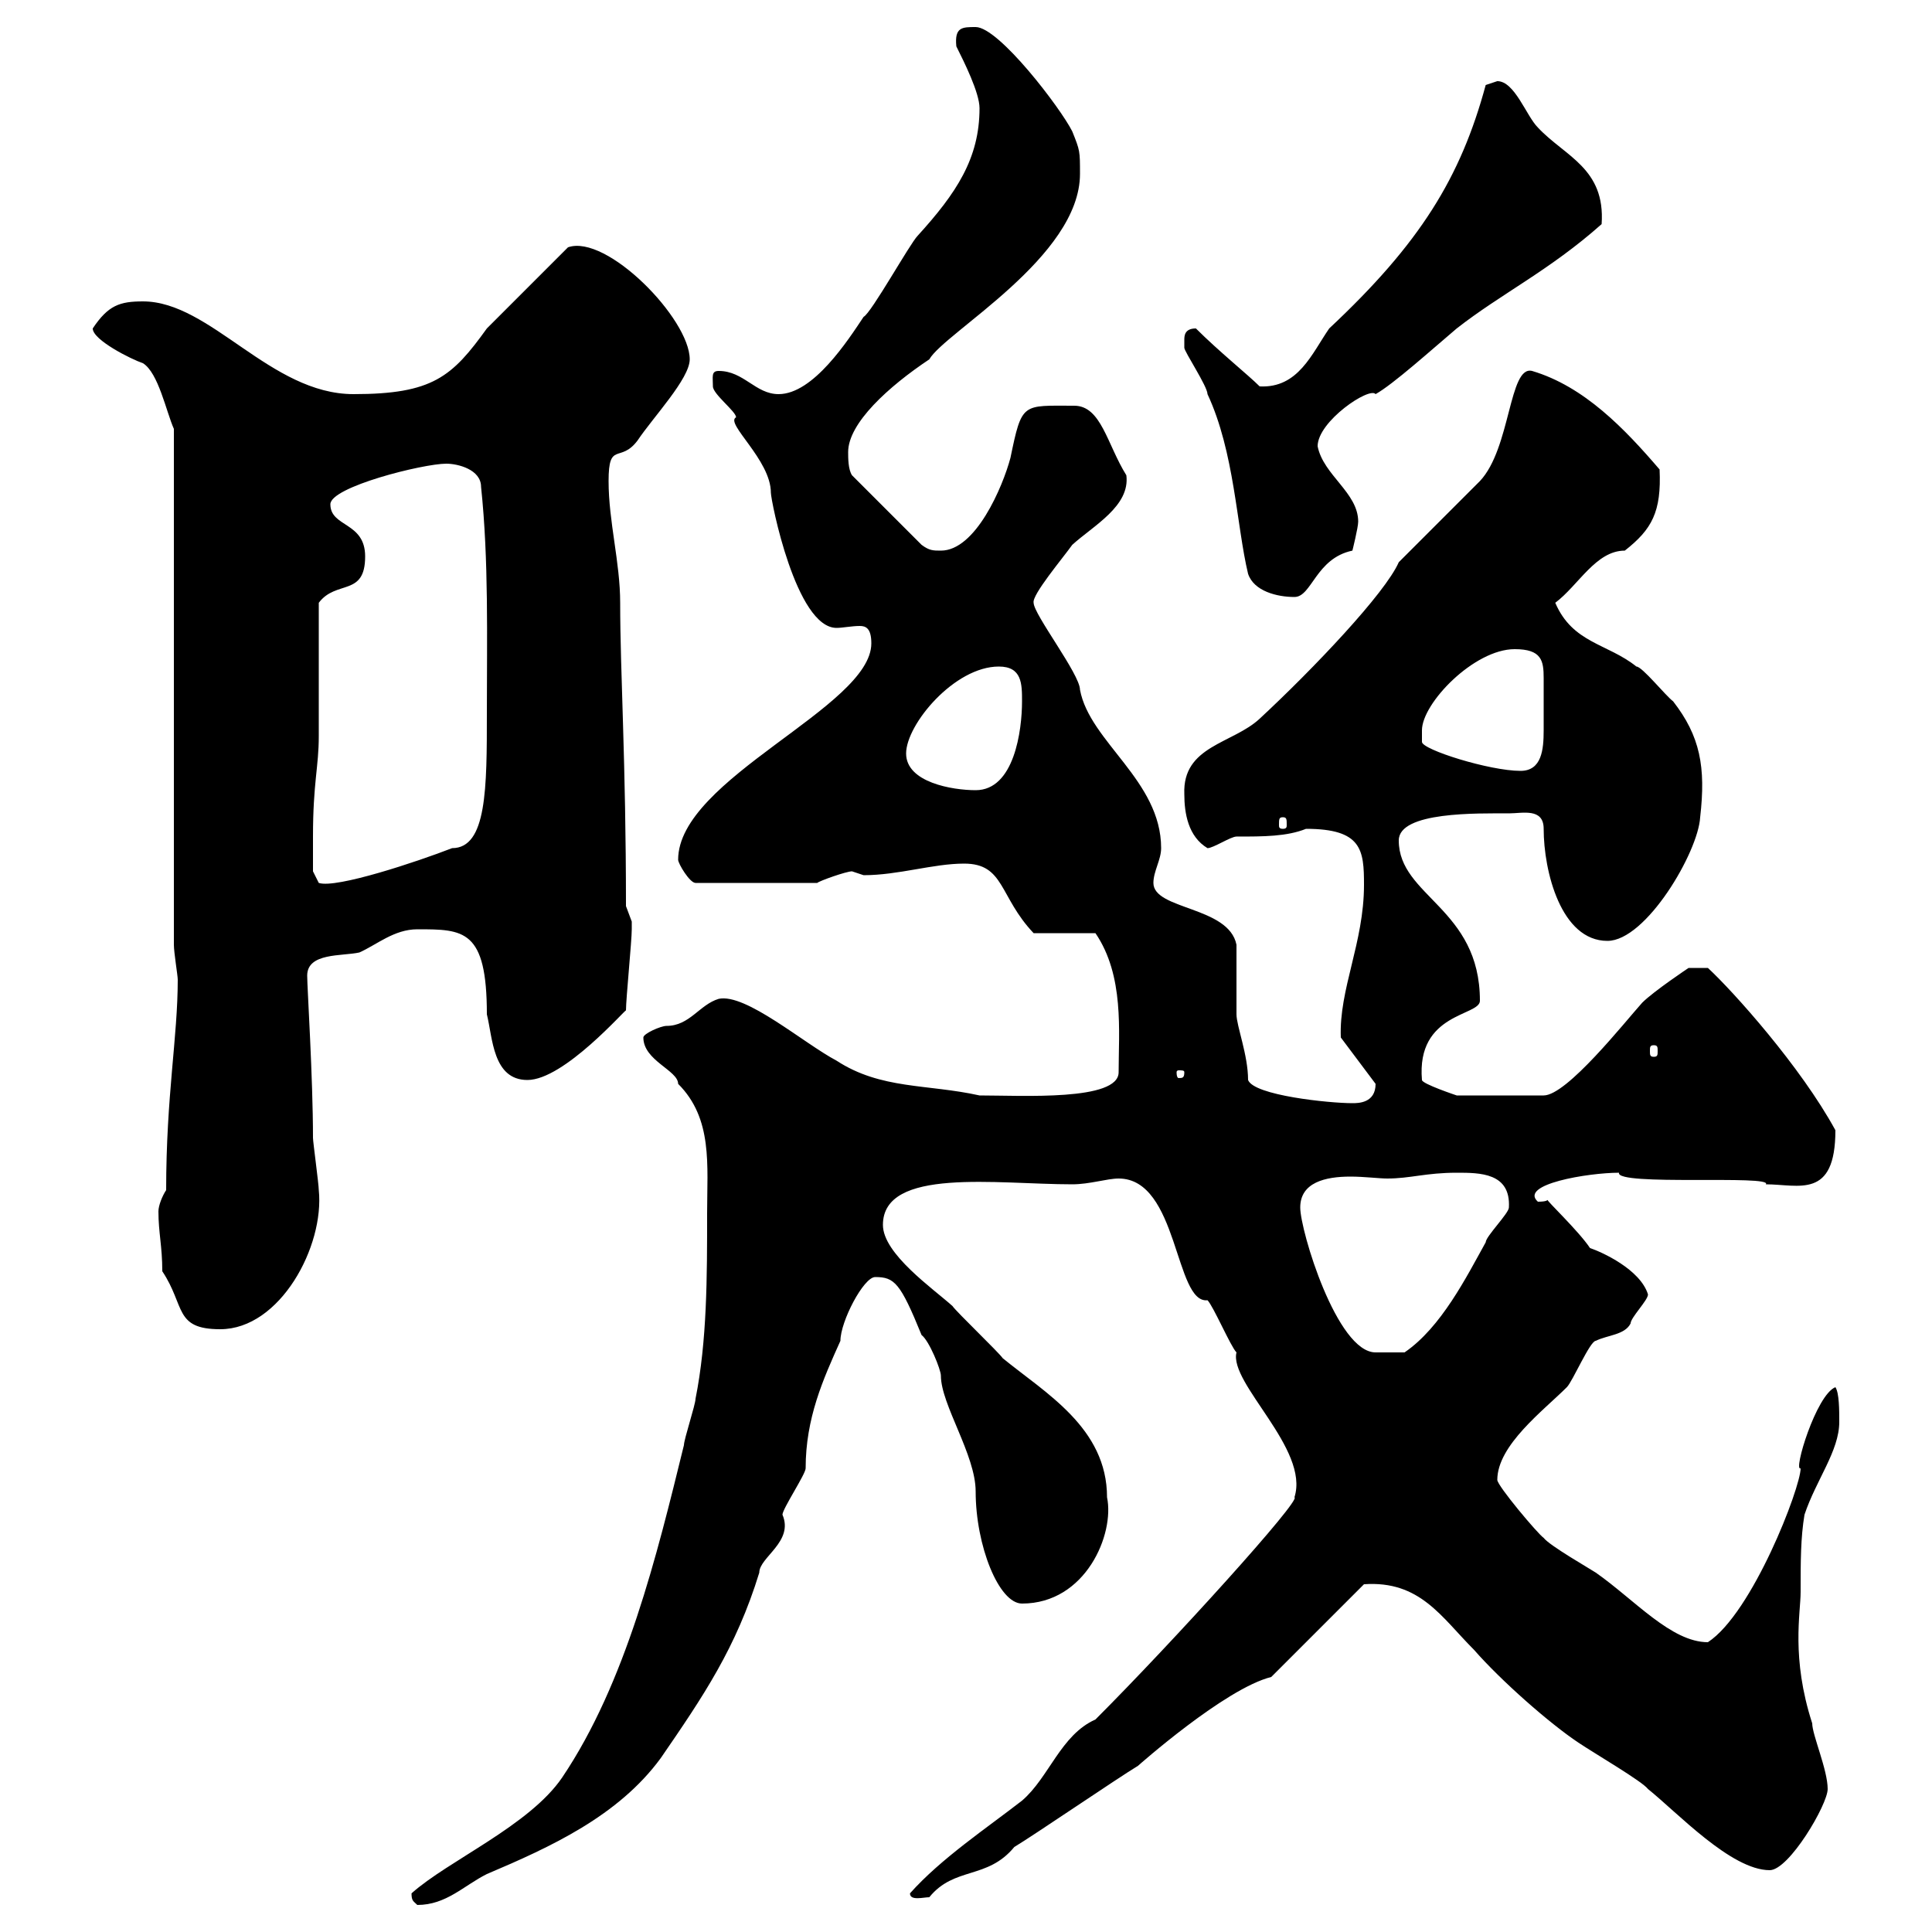 <svg xmlns="http://www.w3.org/2000/svg" xmlns:xlink="http://www.w3.org/1999/xlink" width="300" height="300"><path d="M63.90 294C63.90 295.20 64.20 295.20 64.80 295.80C69.30 295.80 72 292.80 75.60 291C85.50 286.80 96 282 102.60 273C109.20 263.40 114.30 255.90 117.90 244.20C117.90 241.80 123.30 239.40 121.50 235.20C121.50 234.30 125.10 228.90 125.10 228C125.10 220.20 127.80 214.20 130.50 208.20C130.50 205.20 134.10 198.30 135.90 198.30C138.90 198.30 139.80 199.20 143.10 207.30C144.30 208.20 146.10 212.70 146.10 213.60C146.10 218.10 151.50 225.90 151.50 231.60C151.50 240 155.10 249 158.70 249C168.60 249 173.10 238.20 171.90 232.50C171.90 221.70 162.30 216.30 155.70 210.90C155.10 210 148.50 203.70 147.90 202.80C144.90 200.10 137.10 194.70 137.10 190.20C137.10 181.20 154.80 183.90 166.50 183.90C169.20 183.90 171.90 183 173.70 183C183 183 182.40 202.50 187.50 201.90C188.40 202.80 191.10 209.10 192 210C190.80 214.80 203.40 225 201 232.50C202.20 232.80 182.10 255 170.10 267C164.70 269.40 162.90 276 158.70 279.60C153.30 283.80 146.10 288.60 141.30 294C141.30 295.20 143.40 294.60 144.30 294.60C148.20 289.80 153.30 291.90 157.50 286.80C160.50 285 173.70 276 176.70 274.20C176.70 274.20 190.20 262.20 197.40 260.40L211.80 246C220.50 245.40 223.80 251.10 228.90 256.20C233.10 261 240.60 267.60 245.10 270.60C247.80 272.40 255 276.60 255.90 277.80C260.40 281.40 268.80 290.40 274.80 290.40C277.80 290.40 283.80 280.20 283.80 277.80C283.80 274.80 281.40 269.40 281.40 267.60C278.10 257.40 279.60 250.50 279.60 247.20C279.60 242.40 279.60 238.80 280.20 235.20C282 229.80 285.60 225.30 285.60 220.80C285.60 219 285.60 216.30 285 215.40C282 216.60 278.40 228.60 279.60 228C279.60 231 272.10 250.50 265.20 255C259.50 255 253.80 248.40 247.80 244.20C246.90 243.60 240.60 240 239.70 238.80C238.80 238.20 232.50 230.70 232.50 229.80C232.50 224.40 239.70 219 243.30 215.40C244.20 214.50 246.90 208.20 247.80 208.20C249.60 207.30 252.30 207.30 253.20 205.50C253.20 204.60 255.90 201.90 255.90 201C254.70 197.10 248.70 194.40 246.90 193.80C245.10 191.10 240 186.30 240.30 186.30C240.30 186.30 240.30 186.60 238.80 186.60C235.80 183.90 246.60 182.10 251.40 182.10C250.80 184.20 275.40 182.40 274.20 183.90C279.30 183.90 285 186.30 285 175.50C279.60 165.60 269.10 153.90 265.20 150.30L262.20 150.30C262.20 150.30 256.80 153.90 255 155.70C252.30 158.70 243.30 170.10 239.70 170.10L226.20 170.10C226.20 170.10 220.80 168.30 220.80 167.70C219.90 157.20 229.80 157.80 229.80 155.40C229.80 141 217.20 139.20 217.20 130.50C217.20 126 229.50 126.30 234.30 126.30C236.40 126.30 239.70 125.40 239.70 128.70C239.70 135.30 242.40 146.10 249.60 146.10C255.60 146.10 263.70 132.30 264 126.90C264.90 119.10 264 114.30 259.80 108.90C258.60 108 255 103.50 254.10 103.50C249.60 99.90 244.20 99.90 241.50 93.60C245.10 90.90 247.80 85.50 252.30 85.50C256.50 82.20 258 79.50 257.70 72.90C252.30 66.60 246 60 237.90 57.60C234.30 56.70 234.60 69.60 229.80 74.70C228 76.50 219 85.50 217.20 87.30C215.10 92.10 204 103.80 195.60 111.60C191.40 115.50 183.60 115.80 183.90 123.30C183.90 126.30 184.50 129.90 187.50 131.70C188.40 131.70 191.10 129.90 192 129.90C196.20 129.90 199.80 129.90 202.80 128.70C211.50 128.70 211.80 132 211.80 137.40C211.80 146.40 207.90 153.60 208.20 161.10L213.60 168.30C213.60 171.30 210.90 171.30 210 171.30C206.40 171.30 194.70 170.10 193.80 167.70C193.80 163.80 192 159.30 192 157.50C192 155.70 192 148.50 192 146.70C190.80 140.70 179.10 141.30 179.10 137.10C179.10 135.30 180.30 133.50 180.30 131.70C180.30 121.20 169.20 115.20 167.70 107.10C167.70 104.70 160.50 95.40 160.50 93.60C160.20 92.40 165 86.70 166.50 84.60C169.80 81.60 175.50 78.60 174.90 73.80C171.90 69 171 63 166.80 63C158.70 63 158.70 62.40 156.90 71.10C155.70 75.60 151.50 85.50 146.10 85.50C144.90 85.50 144.30 85.50 143.10 84.60L132.30 73.80C131.70 72.90 131.70 71.10 131.70 70.20C131.70 65.70 138 60 144.30 55.80C146.70 51.60 167.70 39.90 167.70 27C167.70 23.40 167.70 23.40 166.50 20.40C164.70 16.80 155.10 4.20 151.50 4.20C149.40 4.20 148.20 4.20 148.50 7.20C149.70 9.60 152.10 14.40 152.10 16.80C152.10 24.60 148.50 30 142.50 36.60C141.30 37.80 135.30 48.60 134.10 49.20C131.70 52.80 126.30 61.20 120.90 61.20C117.30 61.20 115.50 57.60 111.60 57.60C110.40 57.60 110.70 58.50 110.70 60C110.70 61.20 114.30 63.90 114.30 64.80C112.50 65.70 119.70 71.40 119.70 76.50C119.70 77.70 123.60 97.50 129.90 97.50C130.80 97.50 132.30 97.20 133.50 97.20C134.40 97.20 135.30 97.50 135.30 99.90C135.30 109.80 105.30 120.90 105.30 133.50C105.30 134.10 107.10 137.10 108 137.10L126.90 137.10C127.20 136.80 131.40 135.30 132.30 135.30C132.30 135.30 134.10 135.90 134.10 135.90C139.50 135.90 144.90 134.10 149.70 134.10C156 134.10 155.10 139.20 160.50 144.90L170.10 144.90C174.60 151.50 173.70 160.20 173.70 166.50C173.70 171 158.70 170.10 152.10 170.10C144 168.30 136.80 169.20 129.90 164.70C124.80 162 115.80 154.20 111.60 155.10C108.60 156 107.10 159.30 103.50 159.30C102.60 159.30 99.90 160.50 99.90 161.10C99.90 164.70 105.30 166.20 105.30 168.30C110.70 173.70 109.80 180.90 109.80 188.40C109.80 198.30 109.80 208.20 108 217.20C108 218.10 106.20 223.50 106.20 224.40C102 241.50 97.20 261.30 87.30 276C82.20 283.50 69.60 288.90 63.90 294ZM201.90 187.50C201.90 183.60 205.80 182.70 209.70 182.70C211.80 182.70 214.20 183 215.40 183C219 183 221.40 182.10 226.20 182.10C229.80 182.10 234.60 182.10 234.30 187.50C234.30 188.40 230.70 192 230.70 192.90C227.70 198.30 223.80 206.10 218.10 210L213.60 210C207.60 210 201.90 191.10 201.90 187.50ZM25.20 197.40C28.80 202.80 27 206.40 34.20 206.40C43.50 206.40 50.40 193.50 49.50 184.80C49.50 183.90 48.60 177.30 48.60 176.70C48.60 167.40 47.70 153.30 47.70 151.50C47.70 147.90 53.10 148.50 55.80 147.90C58.50 146.70 61.20 144.30 64.80 144.30C72 144.30 75.60 144.30 75.60 157.50C76.50 161.10 76.50 167.70 81.90 167.70C87.60 167.70 97.20 156.60 97.20 156.90C97.20 155.10 98.10 146.10 98.10 144.30C98.10 144.30 98.10 144.30 98.10 143.10C98.10 143.10 97.20 140.70 97.20 140.70C97.20 118.20 96.30 104.40 96.30 93.60C96.30 87.30 94.50 81 94.50 74.70C94.50 68.40 96.30 72 99 68.40C101.40 64.80 107.10 58.80 107.10 55.80C107.10 49.50 94.20 36.30 88.20 38.40C86.40 40.20 77.40 49.20 75.60 51C70.20 58.50 67.20 61.20 54.90 61.20C42 61.20 32.70 46.80 22.20 46.80C18.60 46.80 16.80 47.40 14.40 51C14.40 52.80 20.40 55.80 22.20 56.40C24.60 57.90 25.80 63.90 27 66.60L27 146.70C27 147.90 27.60 151.50 27.60 152.10C27.60 161.10 25.80 170.10 25.80 184.80C25.20 185.70 24.60 187.20 24.60 188.10C24.60 191.40 25.20 193.50 25.20 197.40ZM183.90 166.50C183.90 167.40 183.60 167.40 183 167.40C183 167.40 182.70 167.40 182.70 166.50C182.70 166.20 183 166.20 183 166.20C183.60 166.20 183.90 166.20 183.90 166.50ZM256.80 162.30C257.40 162.30 257.40 162.60 257.40 163.20C257.40 163.80 257.40 164.10 256.80 164.10C256.20 164.10 256.20 163.80 256.20 163.20C256.20 162.60 256.20 162.30 256.80 162.30ZM48.60 129.90C48.60 121.50 49.50 119.10 49.50 114.30C49.50 111.60 49.50 96.30 49.50 93.60C52.20 90 56.70 92.70 56.70 86.40C56.70 81 51.30 81.90 51.30 78.30C51.30 75.60 65.70 72 69.30 72C71.10 72 74.70 72.90 74.70 75.60C75.90 87 75.60 99 75.60 110.70C75.60 122.40 75.60 131.70 70.20 131.70C64.80 133.80 52.20 138 49.50 137.10L48.60 135.30C48.60 135.30 48.60 130.50 48.60 129.90ZM199.20 126.90C199.80 126.90 199.80 127.20 199.80 128.10C199.80 128.40 199.80 128.70 199.20 128.70C198.60 128.70 198.60 128.40 198.60 128.10C198.60 127.20 198.60 126.90 199.20 126.90ZM140.70 117C140.70 112.50 148.20 103.50 155.10 103.50C158.70 103.50 158.70 106.20 158.70 108.90C158.70 113.40 157.50 122.70 151.50 122.70C147.90 122.70 140.70 121.50 140.70 117ZM220.80 113.40C220.80 109.20 228.90 100.80 235.20 100.80C239.40 100.80 239.70 102.60 239.70 105.30C239.70 106.50 239.70 107.40 239.70 108.90C239.70 110.10 239.70 111.60 239.70 113.40C239.70 116.40 239.40 119.70 236.10 119.70C231.30 119.70 220.80 116.40 220.80 115.20C220.80 115.20 220.80 113.40 220.80 113.40ZM183.90 52.80C183.90 52.80 183.90 54 183.90 54C183.90 54.60 187.50 60 187.50 61.20C191.70 70.20 192 81.60 193.80 89.10C194.70 91.80 198.30 92.70 201 92.70C203.70 92.70 204.30 86.70 210 85.50C210 85.50 210.90 81.90 210.90 81C210.90 76.50 205.50 73.80 204.60 69.30C204.60 65.40 212.70 60 213.60 61.20C216.30 59.70 222.30 54.30 226.20 51C233.10 45.60 240.60 42 248.70 34.80C249.30 26.10 243 24.30 238.80 19.80C237 18 235.20 12.60 232.50 12.60C232.50 12.60 230.70 13.20 230.70 13.20C226.80 27.60 220.50 37.80 206.40 51C203.70 54.90 201.60 60.30 195.60 60C193.80 58.20 189.30 54.60 185.70 51C183.90 51 183.90 52.20 183.90 52.80Z"/></svg>